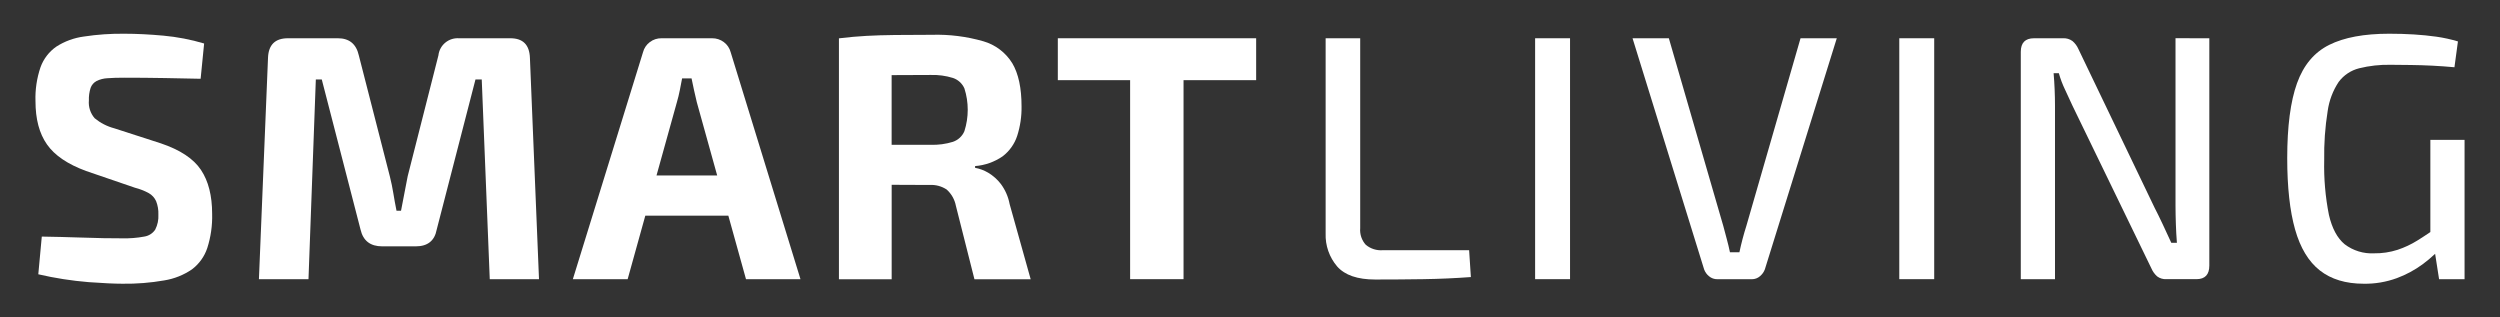 <?xml version="1.0" encoding="utf-8"?>
<!-- Generator: Adobe Illustrator 24.2.1, SVG Export Plug-In . SVG Version: 6.00 Build 0)  -->
<svg version="1.1" id="Ebene_1" xmlns="http://www.w3.org/2000/svg" xmlns:xlink="http://www.w3.org/1999/xlink" x="0px" y="0px"
	 viewBox="0 0 630 80" style="enable-background:new 0 0 630 80;" xml:space="preserve">
<rect x="0" y="0" width="630" height="80" fill="#333333" stroke="none"/>
<style type="text/css">
	.st0{fill:#FFFFFF;}
</style>
<g id="Gruppe_124_1_" transform="translate(-846.96 -4165.27)">
	<path id="Pfad_58_1_" class="st0" d="M878.34,4173.77c2.99,0,6.25,0.16,9.77,0.48c3.49,0.32,6.94,0.98,10.29,1.98l-0.88,8.89
		c-2.58-0.06-5.6-0.12-9.06-0.18s-6.86-0.09-10.21-0.09c-1.64,0-3.04,0.04-4.18,0.13c-0.96,0.04-1.91,0.28-2.77,0.7
		c-0.69,0.37-1.23,0.98-1.5,1.72c-0.33,1.02-0.48,2.09-0.44,3.17c-0.15,1.63,0.38,3.25,1.45,4.49c1.45,1.2,3.15,2.07,4.97,2.55
		l11.7,3.78c4.87,1.64,8.24,3.87,10.12,6.69s2.82,6.51,2.82,11.09c0.08,2.92-0.34,5.84-1.23,8.62c-0.71,2.14-2.07,4.01-3.87,5.37
		c-2.08,1.42-4.46,2.37-6.95,2.77c-3.49,0.61-7.02,0.89-10.56,0.84c-1.99,0-4.84-0.13-8.53-0.4c-4.27-0.35-8.5-1.01-12.67-1.98
		l0.88-9.5c3.46,0.06,6.47,0.13,9.02,0.22c2.55,0.09,4.74,0.15,6.55,0.18c1.82,0.03,3.4,0.04,4.75,0.04c1.84,0.04,3.69-0.1,5.5-0.44
		c1.13-0.17,2.14-0.81,2.77-1.76c0.59-1.17,0.87-2.47,0.79-3.78c0.05-1.16-0.15-2.31-0.57-3.39c-0.39-0.85-1.03-1.56-1.85-2.02
		c-1.1-0.6-2.27-1.05-3.48-1.36l-12.32-4.22c-4.63-1.7-7.92-3.93-9.85-6.69c-1.94-2.76-2.9-6.39-2.9-10.91
		c-0.1-2.91,0.34-5.82,1.28-8.58c0.76-2.08,2.14-3.88,3.96-5.15c2.1-1.35,4.47-2.22,6.95-2.55
		C871.48,4173.96,874.91,4173.73,878.34,4173.77z"/>
	<path id="Pfad_59_1_" class="st0" d="M975.57,4174.91c3.17,0,4.81,1.64,4.93,4.93l2.29,55.79h-12.41l-2.02-50.33h-1.58l-9.77,37.83
		c-0.53,2.82-2.29,4.22-5.28,4.22h-8.45c-2.99,0-4.81-1.41-5.46-4.22l-9.77-37.83h-1.5l-1.85,50.33h-12.49l2.29-55.79
		c0.12-3.28,1.79-4.93,5.02-4.93h12.58c2.87,0,4.63,1.44,5.28,4.31l7.83,30.53c0.35,1.41,0.65,2.83,0.88,4.27s0.5,2.89,0.79,4.35
		h1.14c0.29-1.47,0.57-2.92,0.84-4.35c0.26-1.44,0.54-2.89,0.84-4.35l7.74-30.44c0.29-2.63,2.64-4.55,5.28-4.31L975.57,4174.91z"/>
	<path id="Pfad_60_1_" class="st0" d="M1101.39,4216.71c-0.34-1.83-1.1-3.56-2.2-5.06c-0.88-1.15-1.97-2.12-3.21-2.86
		c-1.02-0.6-2.14-1.02-3.3-1.23v-0.44c2.49-0.19,4.89-1.04,6.95-2.46c1.71-1.31,2.99-3.1,3.66-5.15c0.77-2.4,1.14-4.91,1.1-7.43
		c0-4.64-0.78-8.26-2.33-10.87c-1.66-2.69-4.26-4.67-7.3-5.54c-4.22-1.21-8.59-1.76-12.98-1.63c-3.64,0-6.75,0.02-9.33,0.05
		s-4.96,0.1-7.13,0.22c-2.17,0.12-4.49,0.32-6.95,0.62v60.71h13.29v-23.8c2.64,0.03,5.83,0.04,9.59,0.04
		c1.51-0.09,3.01,0.32,4.27,1.15c1.21,1.08,2.03,2.54,2.33,4.13l4.67,18.48h14.17L1101.39,4216.71z M1089.99,4198.32
		c-0.53,1.27-1.59,2.25-2.9,2.69c-1.81,0.56-3.7,0.81-5.59,0.75h-9.85v-17.56c2.91-0.03,6.19-0.04,9.85-0.04
		c1.89-0.06,3.78,0.19,5.59,0.75c1.3,0.43,2.35,1.39,2.9,2.64C1091.11,4191.05,1091.11,4194.81,1089.99,4198.32L1089.99,4198.32z"/>
	<path id="Pfad_61_1_" class="st0" d="M1163.51,4174.91v10.56h-18.3v50.15h-13.46v-50.15h-18.22v-10.56H1163.51z"/>
	<path id="Pfad_62_1_" class="st0" d="M1189.73,4174.91v47.87c-0.13,1.53,0.38,3.04,1.41,4.18c1.2,1,2.75,1.49,4.31,1.36h21.73
		l0.44,6.77c-3.93,0.29-7.92,0.47-11.97,0.53s-8.09,0.09-12.14,0.09c-4.46,0-7.66-1.1-9.59-3.3c-1.97-2.31-3.01-5.28-2.9-8.31
		v-49.19L1189.73,4174.91z"/>
	<path id="Pfad_63_1_" class="st0" d="M1242.61,4174.91v60.71h-8.8v-60.71L1242.61,4174.91z"/>
	<path id="Pfad_64_1_" class="st0" d="M1309.83,4174.91l-18.13,58.25c-0.25,0.67-0.68,1.26-1.23,1.72
		c-0.56,0.49-1.28,0.75-2.02,0.75h-8.71c-0.77,0.02-1.52-0.25-2.11-0.75c-0.56-0.45-0.98-1.04-1.23-1.72l-18.04-58.25h9.15
		l13.73,47.34c0.29,1.12,0.59,2.22,0.88,3.3s0.56,2.18,0.79,3.3h2.38c0.23-1.11,0.5-2.23,0.79-3.34s0.62-2.23,0.97-3.34l13.64-47.25
		L1309.83,4174.91z"/>
	<path id="Pfad_65_1_" class="st0" d="M1334.38,4174.91v60.71h-8.8v-60.71L1334.38,4174.91z"/>
	<path id="Pfad_66_1_" class="st0" d="M1403.71,4174.91v57.28c0,2.29-1.08,3.43-3.25,3.43h-7.57c-0.84,0.05-1.66-0.2-2.33-0.7
		c-0.63-0.56-1.12-1.25-1.45-2.02l-19.89-41c-0.53-1.17-1.14-2.51-1.85-4c-0.65-1.35-1.18-2.74-1.58-4.18h-1.32
		c0.12,1.35,0.2,2.71,0.26,4.09s0.09,2.77,0.09,4.18v43.63h-8.62v-57.28c0-2.29,1.11-3.43,3.34-3.43h7.3
		c0.85-0.05,1.69,0.2,2.38,0.7c0.65,0.55,1.16,1.24,1.5,2.02l19.18,39.95c0.64,1.23,1.33,2.64,2.07,4.22
		c0.73,1.58,1.45,3.14,2.16,4.66h1.41c-0.12-1.58-0.21-3.15-0.26-4.71s-0.09-3.09-0.09-4.62v-42.23L1403.71,4174.91z"/>
	<path id="Pfad_67_1_" class="st0" d="M1468.03,4200.52v35.11h-6.42l-1-6.4c-1,0.95-2.06,1.84-3.18,2.66
		c-1.98,1.45-4.16,2.62-6.46,3.47c-2.68,0.98-5.51,1.46-8.36,1.41c-4.51,0-8.19-1.11-11.04-3.34s-4.93-5.68-6.25-10.34
		c-1.32-4.66-1.98-10.66-1.98-17.99c0-7.98,0.82-14.25,2.46-18.83s4.34-7.8,8.1-9.68c3.75-1.88,8.8-2.82,15.13-2.82
		c2.17,0,4.24,0.06,6.2,0.18s3.87,0.31,5.72,0.57c1.83,0.26,3.64,0.66,5.41,1.19l-0.88,6.51c-1.88-0.17-3.74-0.31-5.59-0.4
		s-3.65-0.15-5.41-0.17c-1.76-0.03-3.46-0.04-5.1-0.05c-2.67-0.05-5.33,0.24-7.92,0.88c-2.06,0.52-3.88,1.73-5.15,3.43
		c-1.46,2.2-2.4,4.69-2.77,7.3c-0.66,4.1-0.95,8.26-0.88,12.41c-0.11,4.63,0.29,9.27,1.19,13.81c0.79,3.4,2.11,5.86,3.96,7.39
		c2.13,1.62,4.76,2.43,7.43,2.29c2,0.03,3.99-0.27,5.9-0.88c1.74-0.58,3.41-1.36,4.97-2.33c1.14-0.71,2.24-1.43,3.3-2.15v-23.23
		L1468.03,4200.52z"/>
	<path id="Pfad_68_1_" class="st0" d="M1031.09,4178.43c-0.27-1.02-0.87-1.92-1.72-2.55c-0.85-0.64-1.88-0.98-2.95-0.97h-12.76
		c-1.06-0.02-2.1,0.32-2.95,0.97c-0.84,0.63-1.45,1.53-1.71,2.55l-17.68,57.19h13.81l4.45-16.01h20.92l4.45,16.01h13.73
		L1031.09,4178.43z M1012.4,4209.49l5.14-18.48c0.29-1,0.54-2.01,0.74-3.04c0.21-1.02,0.4-2.01,0.57-2.95h2.38
		c0.18,0.94,0.38,1.92,0.62,2.95c0.24,1.03,0.47,2.04,0.7,3.04l5.14,18.48H1012.4z"/>
</g>
</svg>
